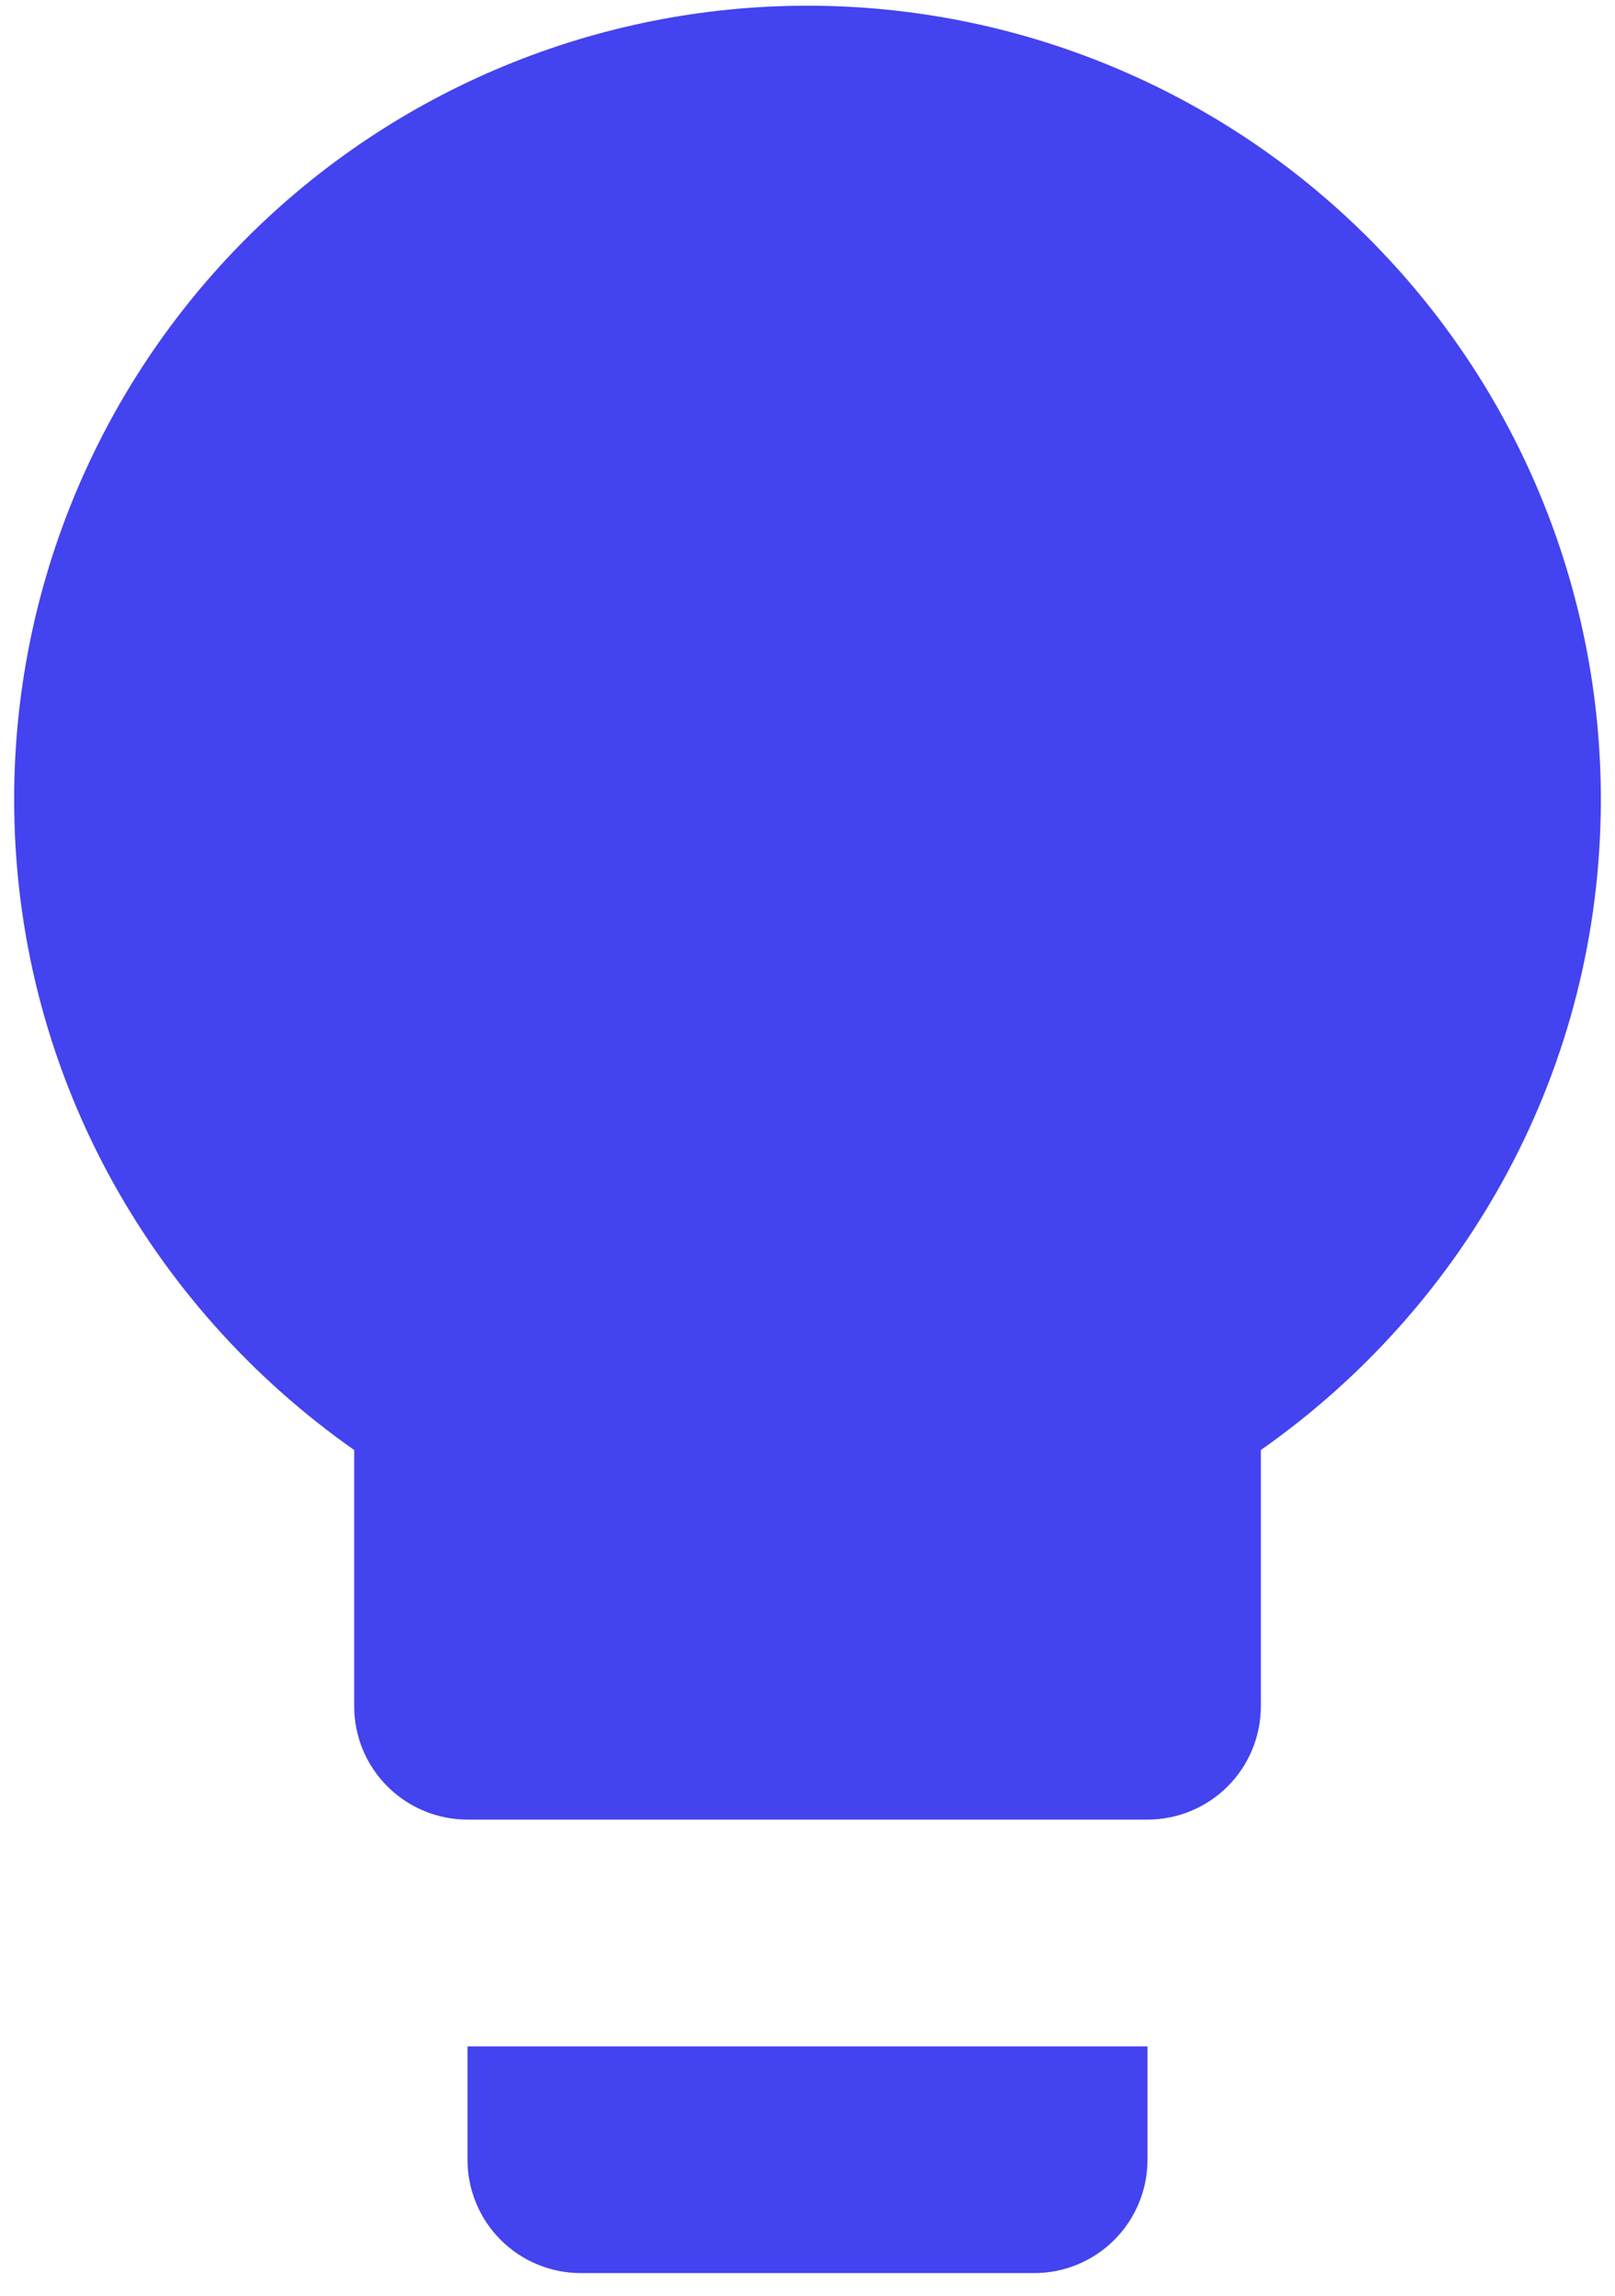 <svg width="38" height="54" viewBox="0 0 38 54" fill="none" xmlns="http://www.w3.org/2000/svg">
<path d="M19 0.134C14.05 0.134 9.302 2.1 5.801 5.601C2.3 9.102 0.333 13.85 0.333 18.8C0.333 25.147 3.507 30.72 8.334 34.107V40.134C8.334 40.841 8.614 41.519 9.115 42.019C9.615 42.519 10.293 42.8 11 42.8H27C27.707 42.8 28.386 42.519 28.886 42.019C29.386 41.519 29.667 40.841 29.667 40.134V34.107C34.493 30.72 37.667 25.147 37.667 18.8C37.667 13.85 35.7 9.102 32.2 5.601C28.699 2.1 23.951 0.134 19 0.134ZM11 50.8C11 51.508 11.281 52.186 11.781 52.686C12.281 53.186 12.96 53.467 13.667 53.467H24.334C25.041 53.467 25.719 53.186 26.219 52.686C26.719 52.186 27 51.508 27 50.8V48.134H11V50.8Z" fill="#4343F0"/>
</svg>
